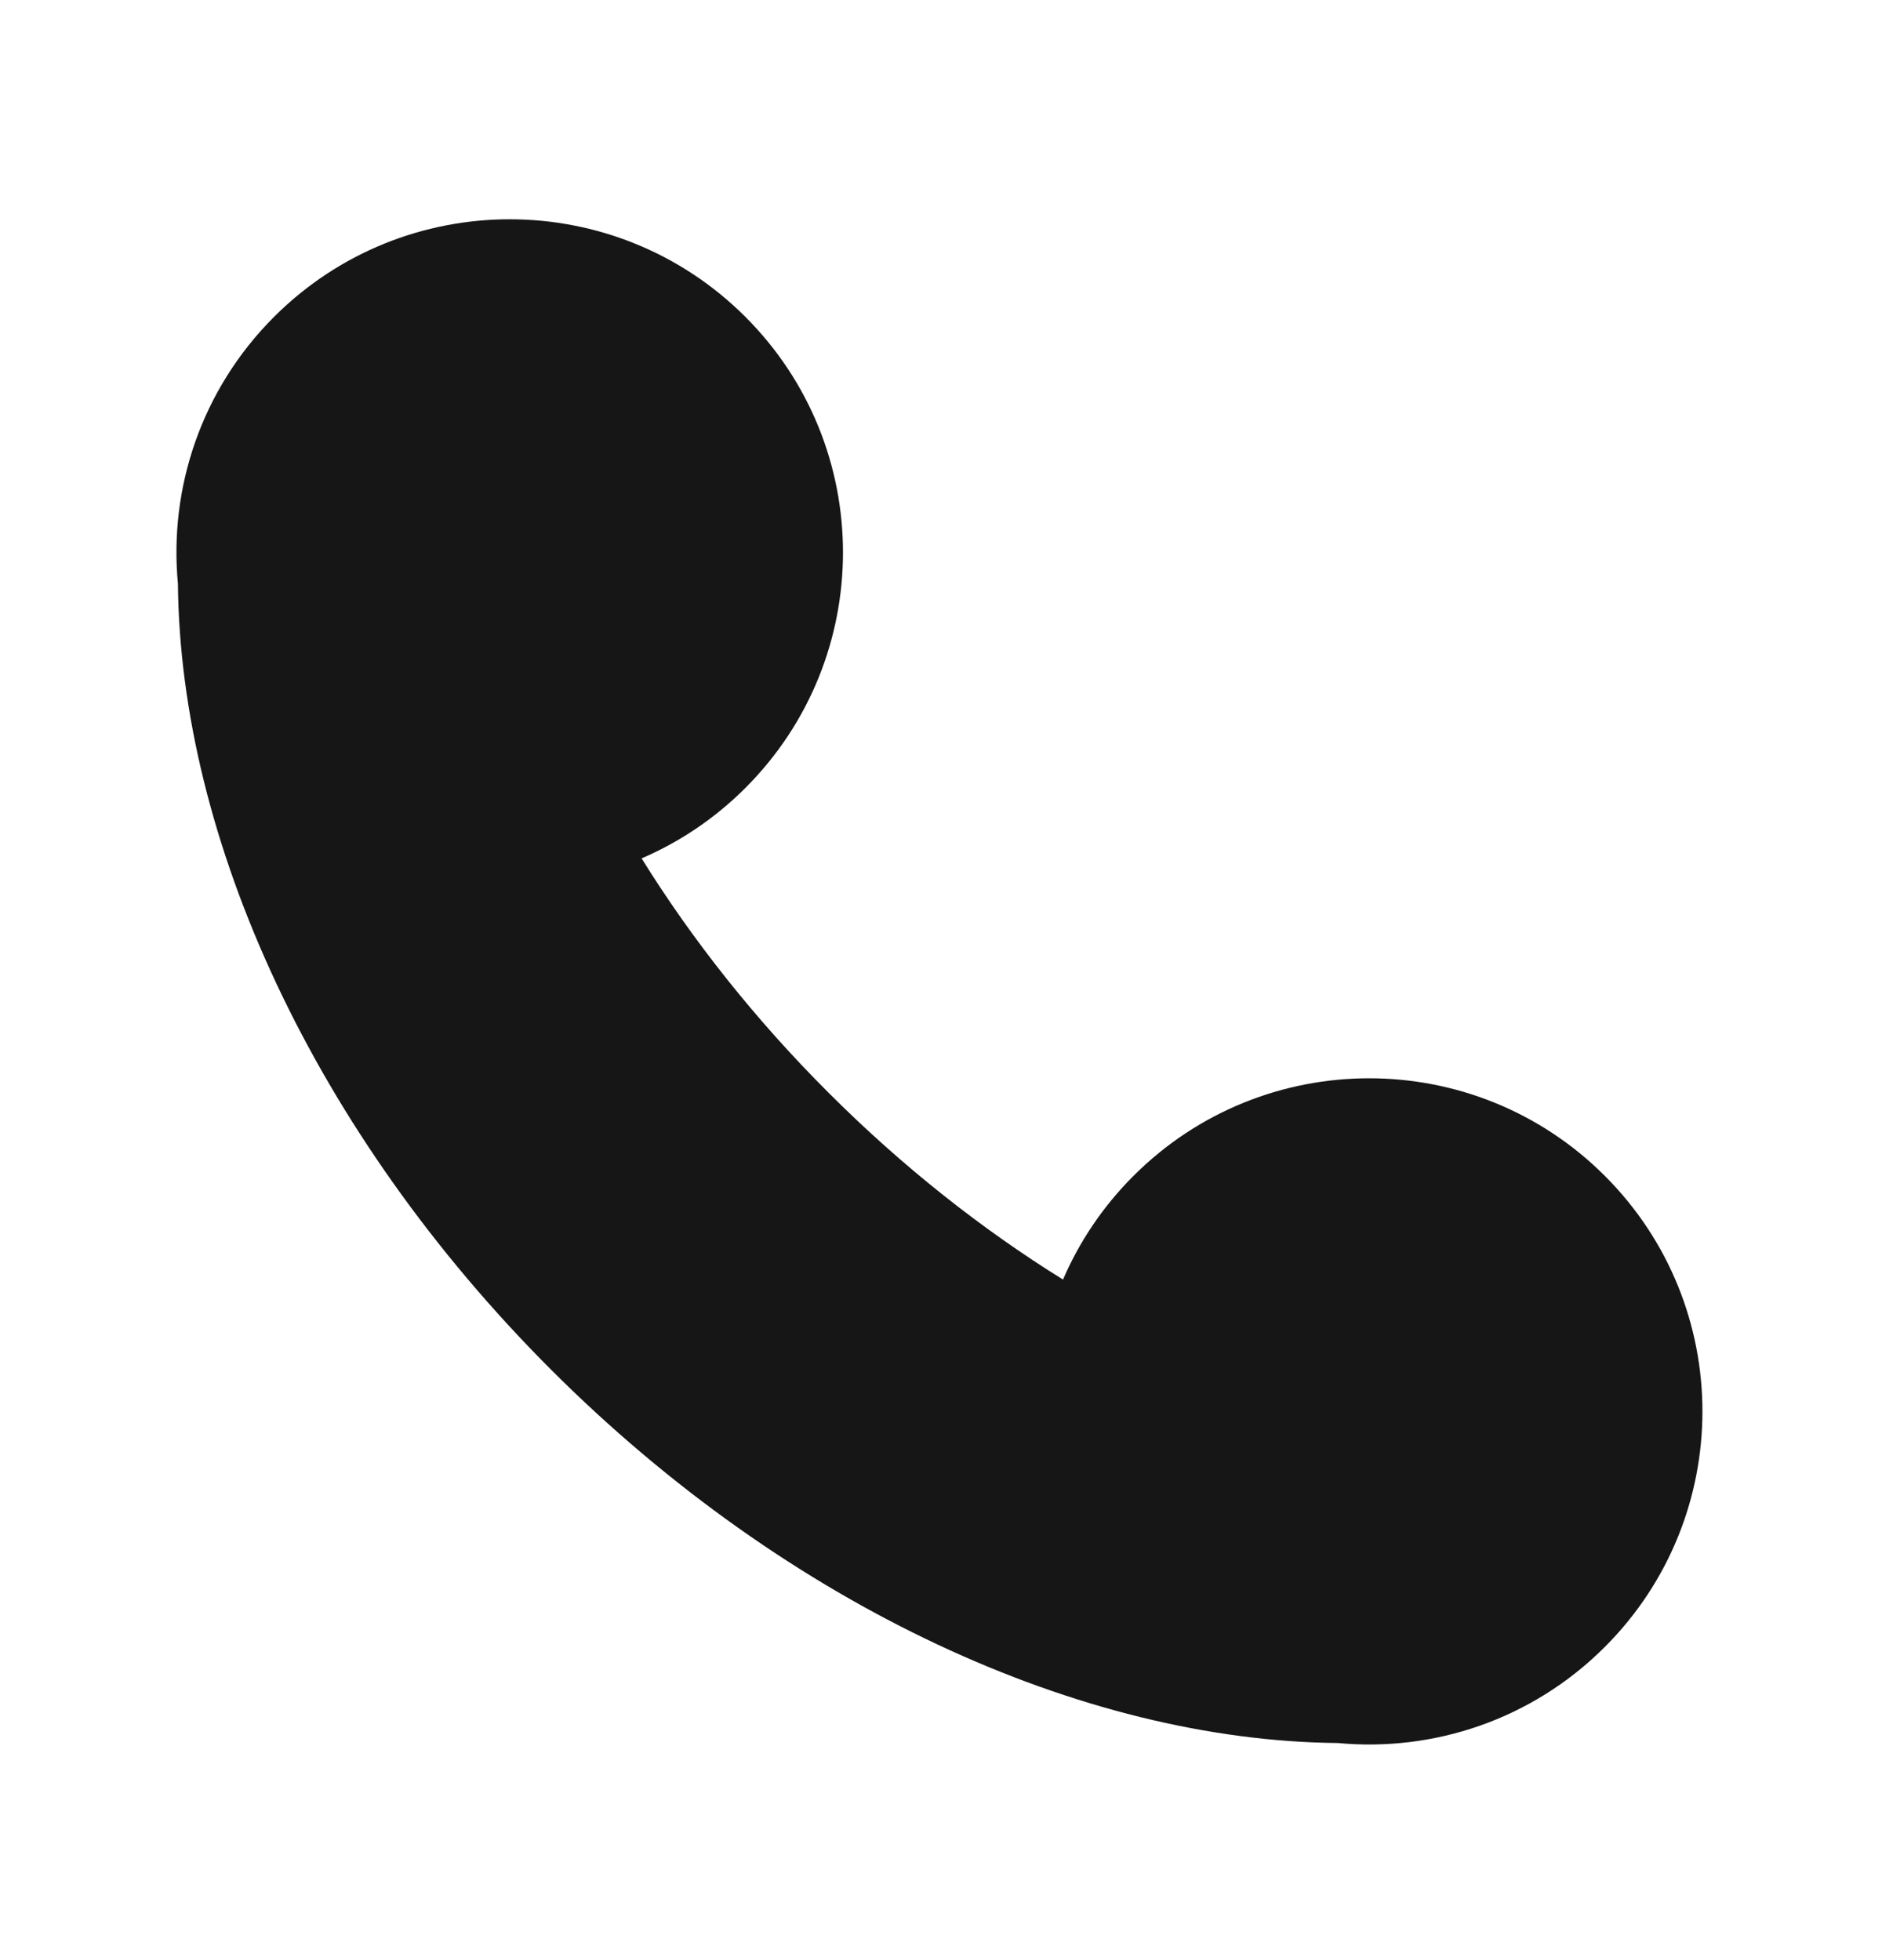 <svg width="24" height="25" viewBox="0 0 24 25" fill="none" xmlns="http://www.w3.org/2000/svg">
<path d="M9.505 4.041C7.845 2.382 5.155 2.382 3.495 4.041C2.563 4.973 2.154 6.231 2.269 7.446C2.299 10.708 4.004 14.446 7.03 17.472C10.057 20.497 13.796 22.201 17.06 22.231C18.275 22.346 19.533 21.938 20.465 21.006C22.125 19.346 22.125 16.656 20.465 14.997C18.805 13.338 16.115 13.338 14.455 14.997C14.063 15.389 13.763 15.839 13.556 16.32C12.522 15.678 11.51 14.881 10.566 13.937C9.621 12.993 8.824 11.982 8.182 10.948C8.663 10.741 9.113 10.442 9.505 10.05C11.165 8.391 11.165 5.7 9.505 4.041Z" fill="#161616"/>
</svg>
